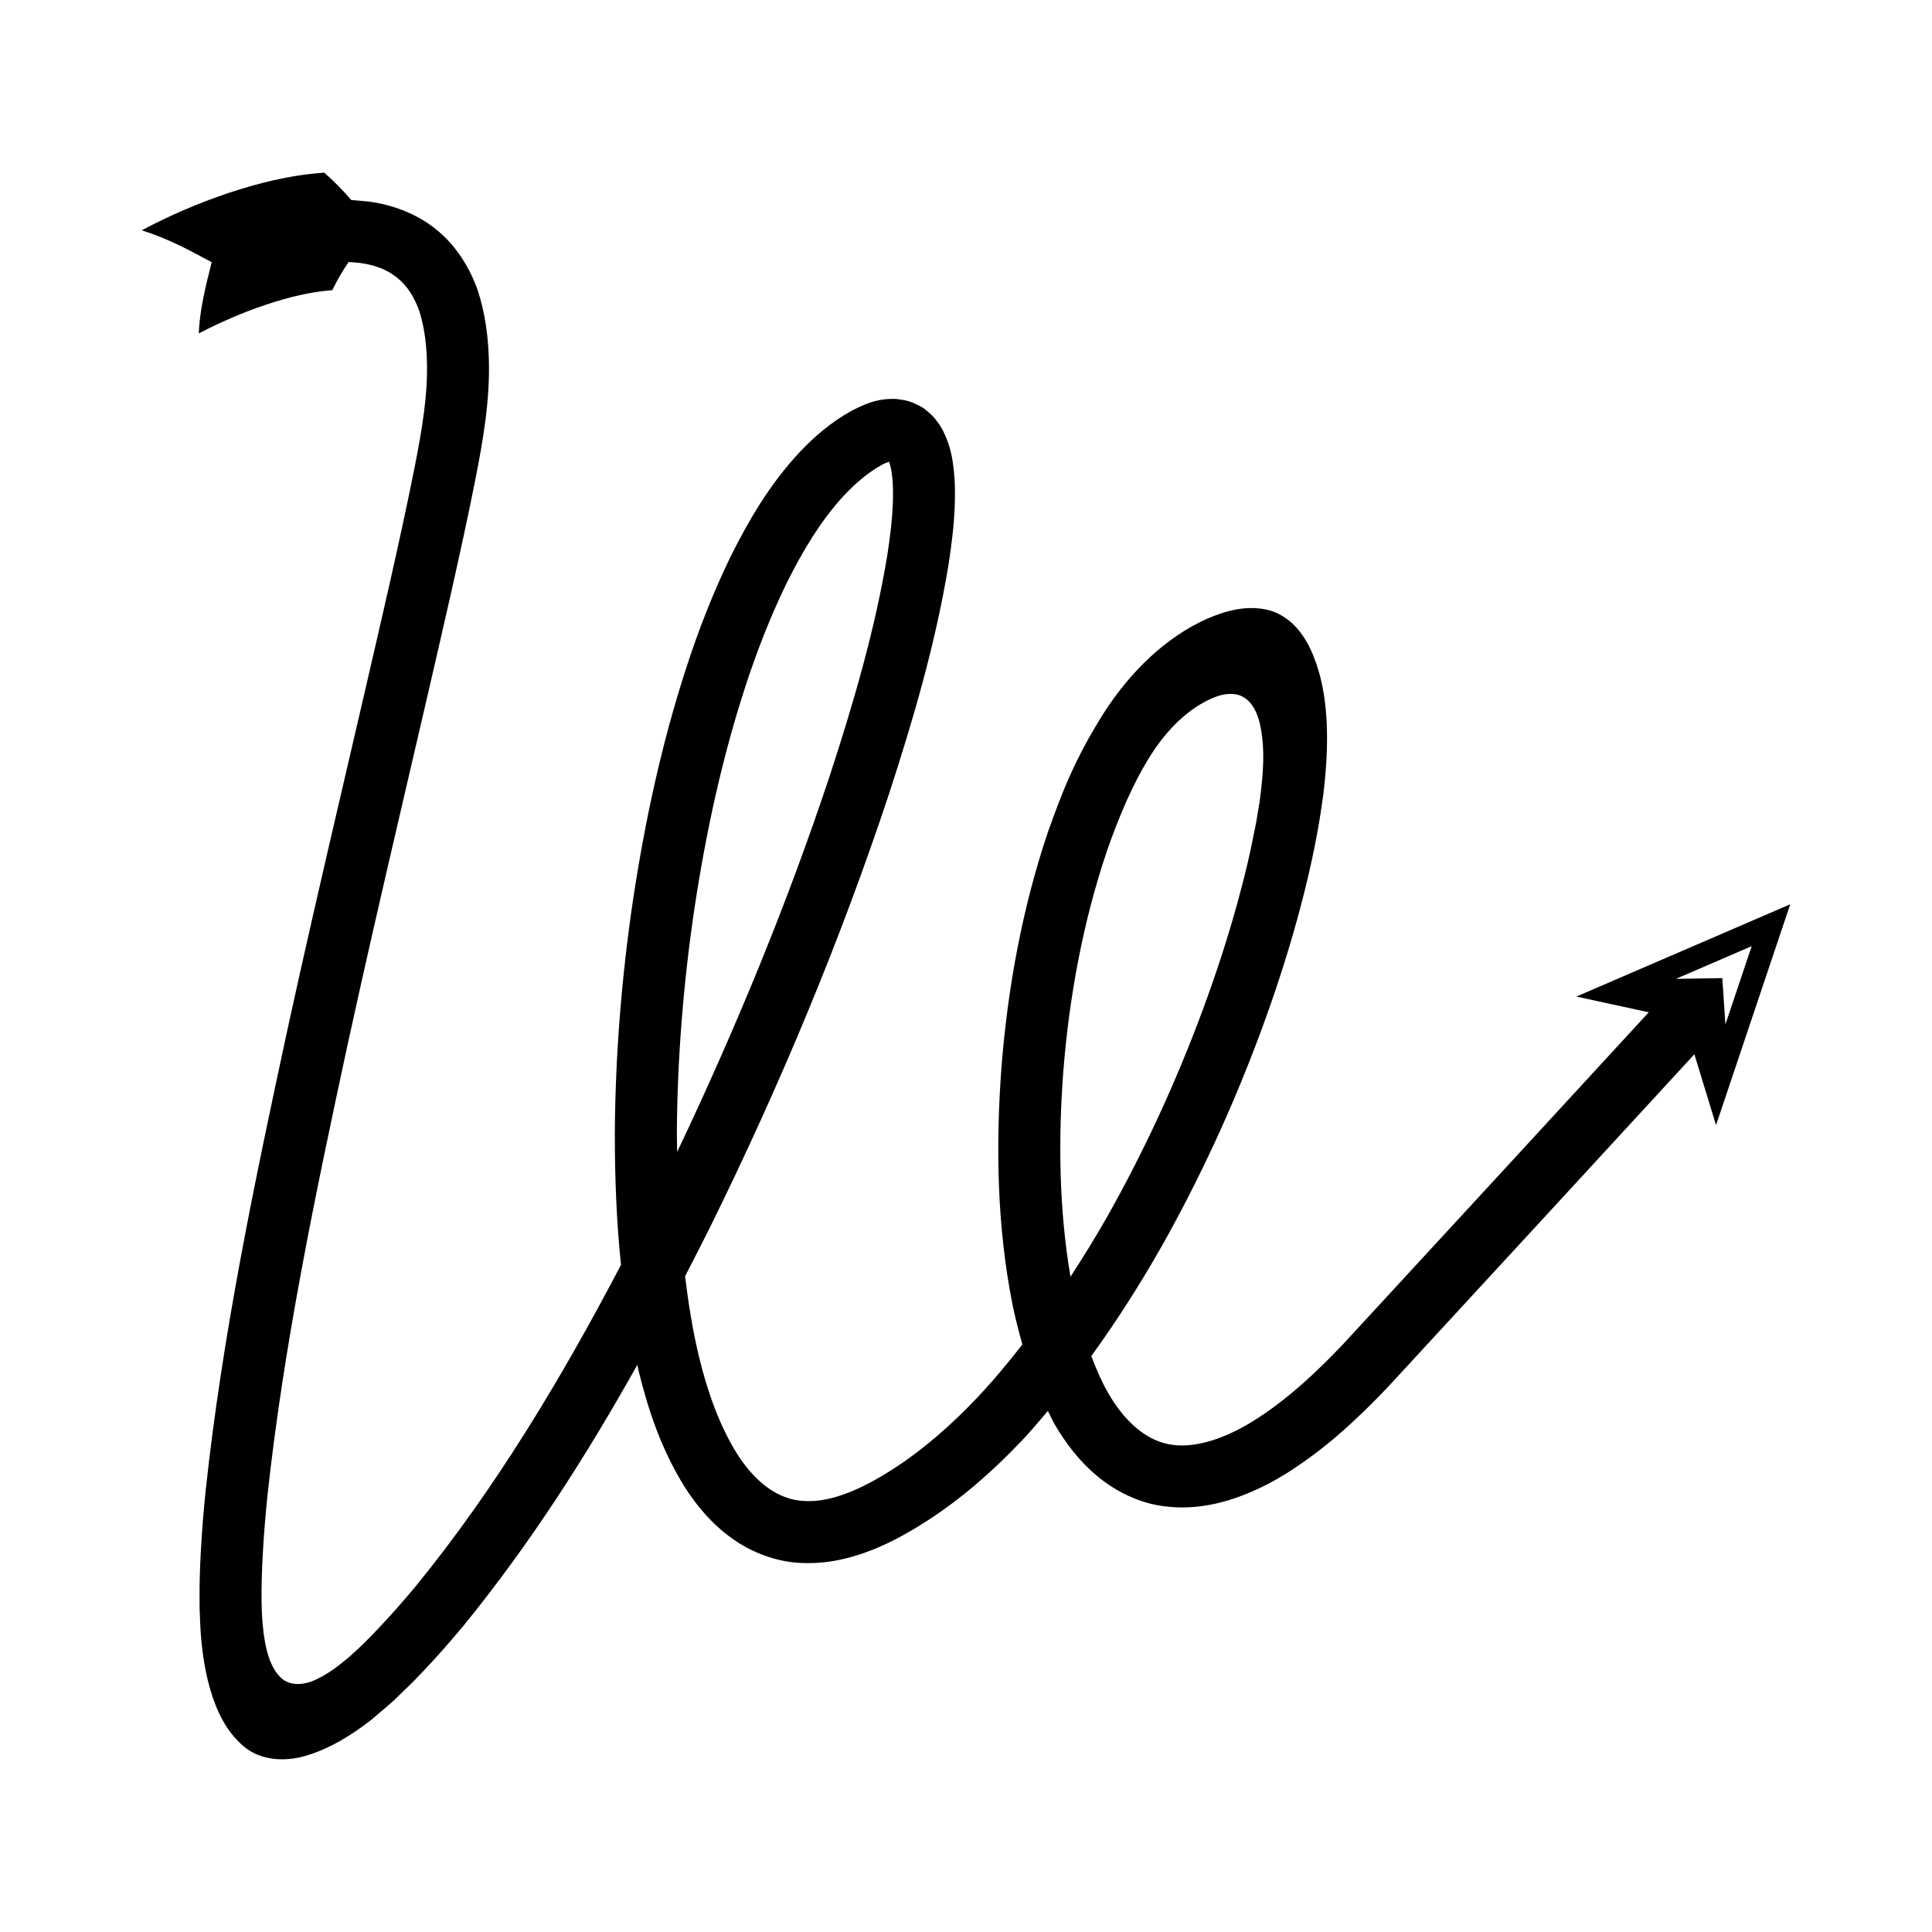 <?xml version="1.0" encoding="UTF-8"?>
<!-- Uploaded to: ICON Repo, www.svgrepo.com, Generator: ICON Repo Mixer Tools -->
<svg fill="#000000" width="800px" height="800px" version="1.1" viewBox="144 144 512 512" xmlns="http://www.w3.org/2000/svg">
 <path d="m196.7 232.35c10.859-5.672 24.539-10.715 35.359-11.438 1.273-2.621 2.629-5.004 4.344-7.488l2.984 0.254c4.055 0.559 7.223 1.773 9.914 3.957 2.699 2.227 4.473 5.051 5.832 8.82 1.203 3.828 1.84 8.172 1.988 12.719 0.348 9.199-1.266 18.641-3.227 28.574-1.961 9.906-4.152 19.852-6.383 29.793-9.004 39.789-18.668 79.613-27.418 119.69-8.641 40.121-17.113 80.316-21.586 121.72-0.527 5.188-0.969 10.398-1.254 15.66-0.16 2.625-0.262 5.269-0.324 7.93-0.059 1.211-0.039 2.914-0.039 4.5 0.012 1.609-0.031 3.152 0.078 4.879 0.168 6.762 0.938 13.449 2.656 19.48 1.715 6.019 4.344 11.496 9.016 15.461 4.902 4.078 11.836 4.012 17.328 2.148 5.715-1.824 11.152-5.148 16.375-9.188 2.523-2.199 5.152-4.223 7.539-6.656l3.594-3.477 2.883-3.008c3.785-3.984 7.168-7.887 10.57-11.961 17.668-21.707 32.531-45.008 45.965-69.016 0.129 0.57 0.234 1.137 0.371 1.707 2.566 10.445 6.094 20.965 12.332 30.887 3.164 4.914 7.176 9.703 12.508 13.477 5.269 3.769 12.023 6.285 18.656 6.438 6.637 0.258 12.84-1.273 18.344-3.453 5.578-2.223 10.25-4.93 14.953-7.961 9.285-6.043 17.418-13.305 24.789-21.062 2.398-2.535 4.606-5.199 6.859-7.832 0.555 1.098 1.027 2.211 1.641 3.297 2.898 5.027 6.57 9.961 11.535 14.066 4.91 4.074 11.32 7.227 18.02 7.957 6.684 0.812 13.141-0.352 18.801-2.336 5.676-2.019 10.824-4.738 15.445-7.871 9.355-6.199 17.191-13.621 24.535-21.305l41.672-45.211 39.672-43.113 5.742 18.777 19.664-58.52-56.684 24.457 19.188 4.164-39.672 43.113-41.512 45.039c-6.758 7.09-13.93 13.793-21.656 18.891-7.637 5.133-16.113 8.5-23.137 7.617-6.91-0.762-12.969-6.172-17.371-13.91-1.707-2.992-3.109-6.269-4.379-9.648 6.766-9.328 12.922-19.023 18.57-28.949 10.285-18.246 19.004-37.258 26.277-56.836 3.629-9.793 6.891-19.73 9.684-29.852 1.383-5.062 2.691-10.156 3.801-15.324 0.582-2.695 1.055-4.914 1.609-8.047 0.559-2.934 1.047-6.305 1.523-9.676 1.641-13.391 1.613-26.559-2.598-36.836-2.004-5.07-5.551-10.277-11.535-12.066-5.871-1.59-11.59 0-16.84 2.277-10.637 4.824-20.039 13.715-27.297 25.07-7.648 12.152-10.973 20.957-14.672 31.305-6.809 20.234-10.613 41.07-12.309 62.055-1.566 20.992-1.258 42.219 2.926 63.395 0.734 3.473 1.617 6.949 2.594 10.418-3.824 4.891-7.769 9.656-11.996 14.117-6.699 7.062-13.969 13.496-21.844 18.609-7.891 5.176-16.395 9.117-23.621 8.77-7.133-0.16-13.305-4.949-18.062-12.391-4.688-7.418-7.926-16.523-10.188-25.902-1.672-6.938-2.789-14.074-3.684-21.273 2.293-4.43 4.555-8.871 6.785-13.324 18.242-37.055 34.203-75.145 47.242-114.44 6.414-19.703 12.281-39.594 15.762-60.613 0.828-5.281 1.5-10.633 1.699-16.262 0.07-2.836 0.102-5.688-0.246-8.789-0.328-3.062-0.801-6.324-2.66-10.195-0.375-0.91-1.062-1.953-1.812-2.957-0.633-0.977-1.715-1.984-2.828-2.887-1.016-0.945-2.523-1.566-3.879-2.168-1.379-0.527-2.781-0.688-4.191-0.875-5.422-0.164-8.641 1.621-11.641 3.078-5.625 3.125-10.051 6.977-14.027 11.203-7.848 8.453-13.363 17.945-18.16 27.547-4.668 9.66-8.527 19.547-11.762 29.559-6.512 20.023-10.898 40.477-14.023 61.078-3.07 20.613-4.746 41.41-4.871 62.312 0.004 11.535 0.434 23.117 1.637 34.707-15.75 30.027-33.227 59.191-54.289 85.031-3.152 3.777-6.477 7.606-9.742 11.031l-2.422 2.539-1.891 1.867c-1.207 1.23-2.519 2.348-3.785 3.516-2.625 2.215-5.383 4.34-8.504 5.809-2.965 1.512-7.078 2.074-9.641-0.527-2.441-2.484-3.441-5.981-4.066-9.32-0.613-3.391-0.852-6.84-0.906-10.281l-0.016-2.781 0.047-3.168c0.055-2.457 0.152-4.922 0.301-7.398 0.27-4.949 0.691-9.934 1.195-14.922 4.309-39.992 12.699-80.035 21.289-119.86 8.703-39.871 18.336-79.574 27.395-119.6 2.246-10.016 4.457-20.051 6.469-30.215 1.977-10.098 3.945-20.98 3.527-32.281-0.199-5.676-0.949-11.539-2.852-17.473-1.992-5.863-5.731-12.098-11.02-16.309-5.234-4.328-12.055-6.723-18.117-7.469l-4.453-0.387c-2.117-2.477-4.606-5.023-7.156-7.25-9.324 0.645-17.578 2.816-25.48 5.41-7.981 2.746-15.016 5.688-22.887 9.863 6.957 2.18 12.684 5.301 18.535 8.465-1.602 6.312-3.227 12.852-3.406 18.852zm411.52 162.39-6.973 20.75-0.816-12.285-12.309 0.207zm-182.42 33.043c1.582-19.77 5.223-39.484 11.477-58.043 1.578-4.629 3.363-9.156 5.312-13.57 2.152-4.746 3.793-7.82 5.543-10.715 3.555-5.863 8.117-11.316 14.066-14.855 2.906-1.695 6.32-3.281 9.762-2.504 3.516 0.914 5.215 4.574 5.945 7.812 1.496 6.762 0.797 13.762-0.09 20.555l-0.91 5.449-1.414 6.996c-1.035 4.836-2.277 9.652-3.586 14.457-2.648 9.605-5.769 19.121-9.25 28.508-6.973 18.773-15.367 37.066-25.176 54.461-3.094 5.449-6.391 10.773-9.789 16.02-3.027-17.738-3.277-36.293-1.891-54.57zm-97.746-43.164c3.004-19.836 7.242-39.52 13.395-58.418 3.051-9.453 6.66-18.66 10.895-27.422 4.305-8.668 9.281-17.012 15.414-23.562 2.996-3.234 6.457-6.09 9.781-7.938 0.793-0.48 1.484-0.699 2.059-0.93 0.355 0.887 0.719 2.449 0.855 4.164 0.238 1.98 0.227 4.262 0.168 6.531-0.16 4.594-0.746 9.414-1.504 14.234-3.191 19.379-8.887 38.883-15.141 58.051-11.301 34.062-25.074 67.438-40.52 99.938-0.016-1.566-0.086-3.133-0.086-4.699 0.113-20.012 1.727-40.098 4.684-59.949z"/>
</svg>